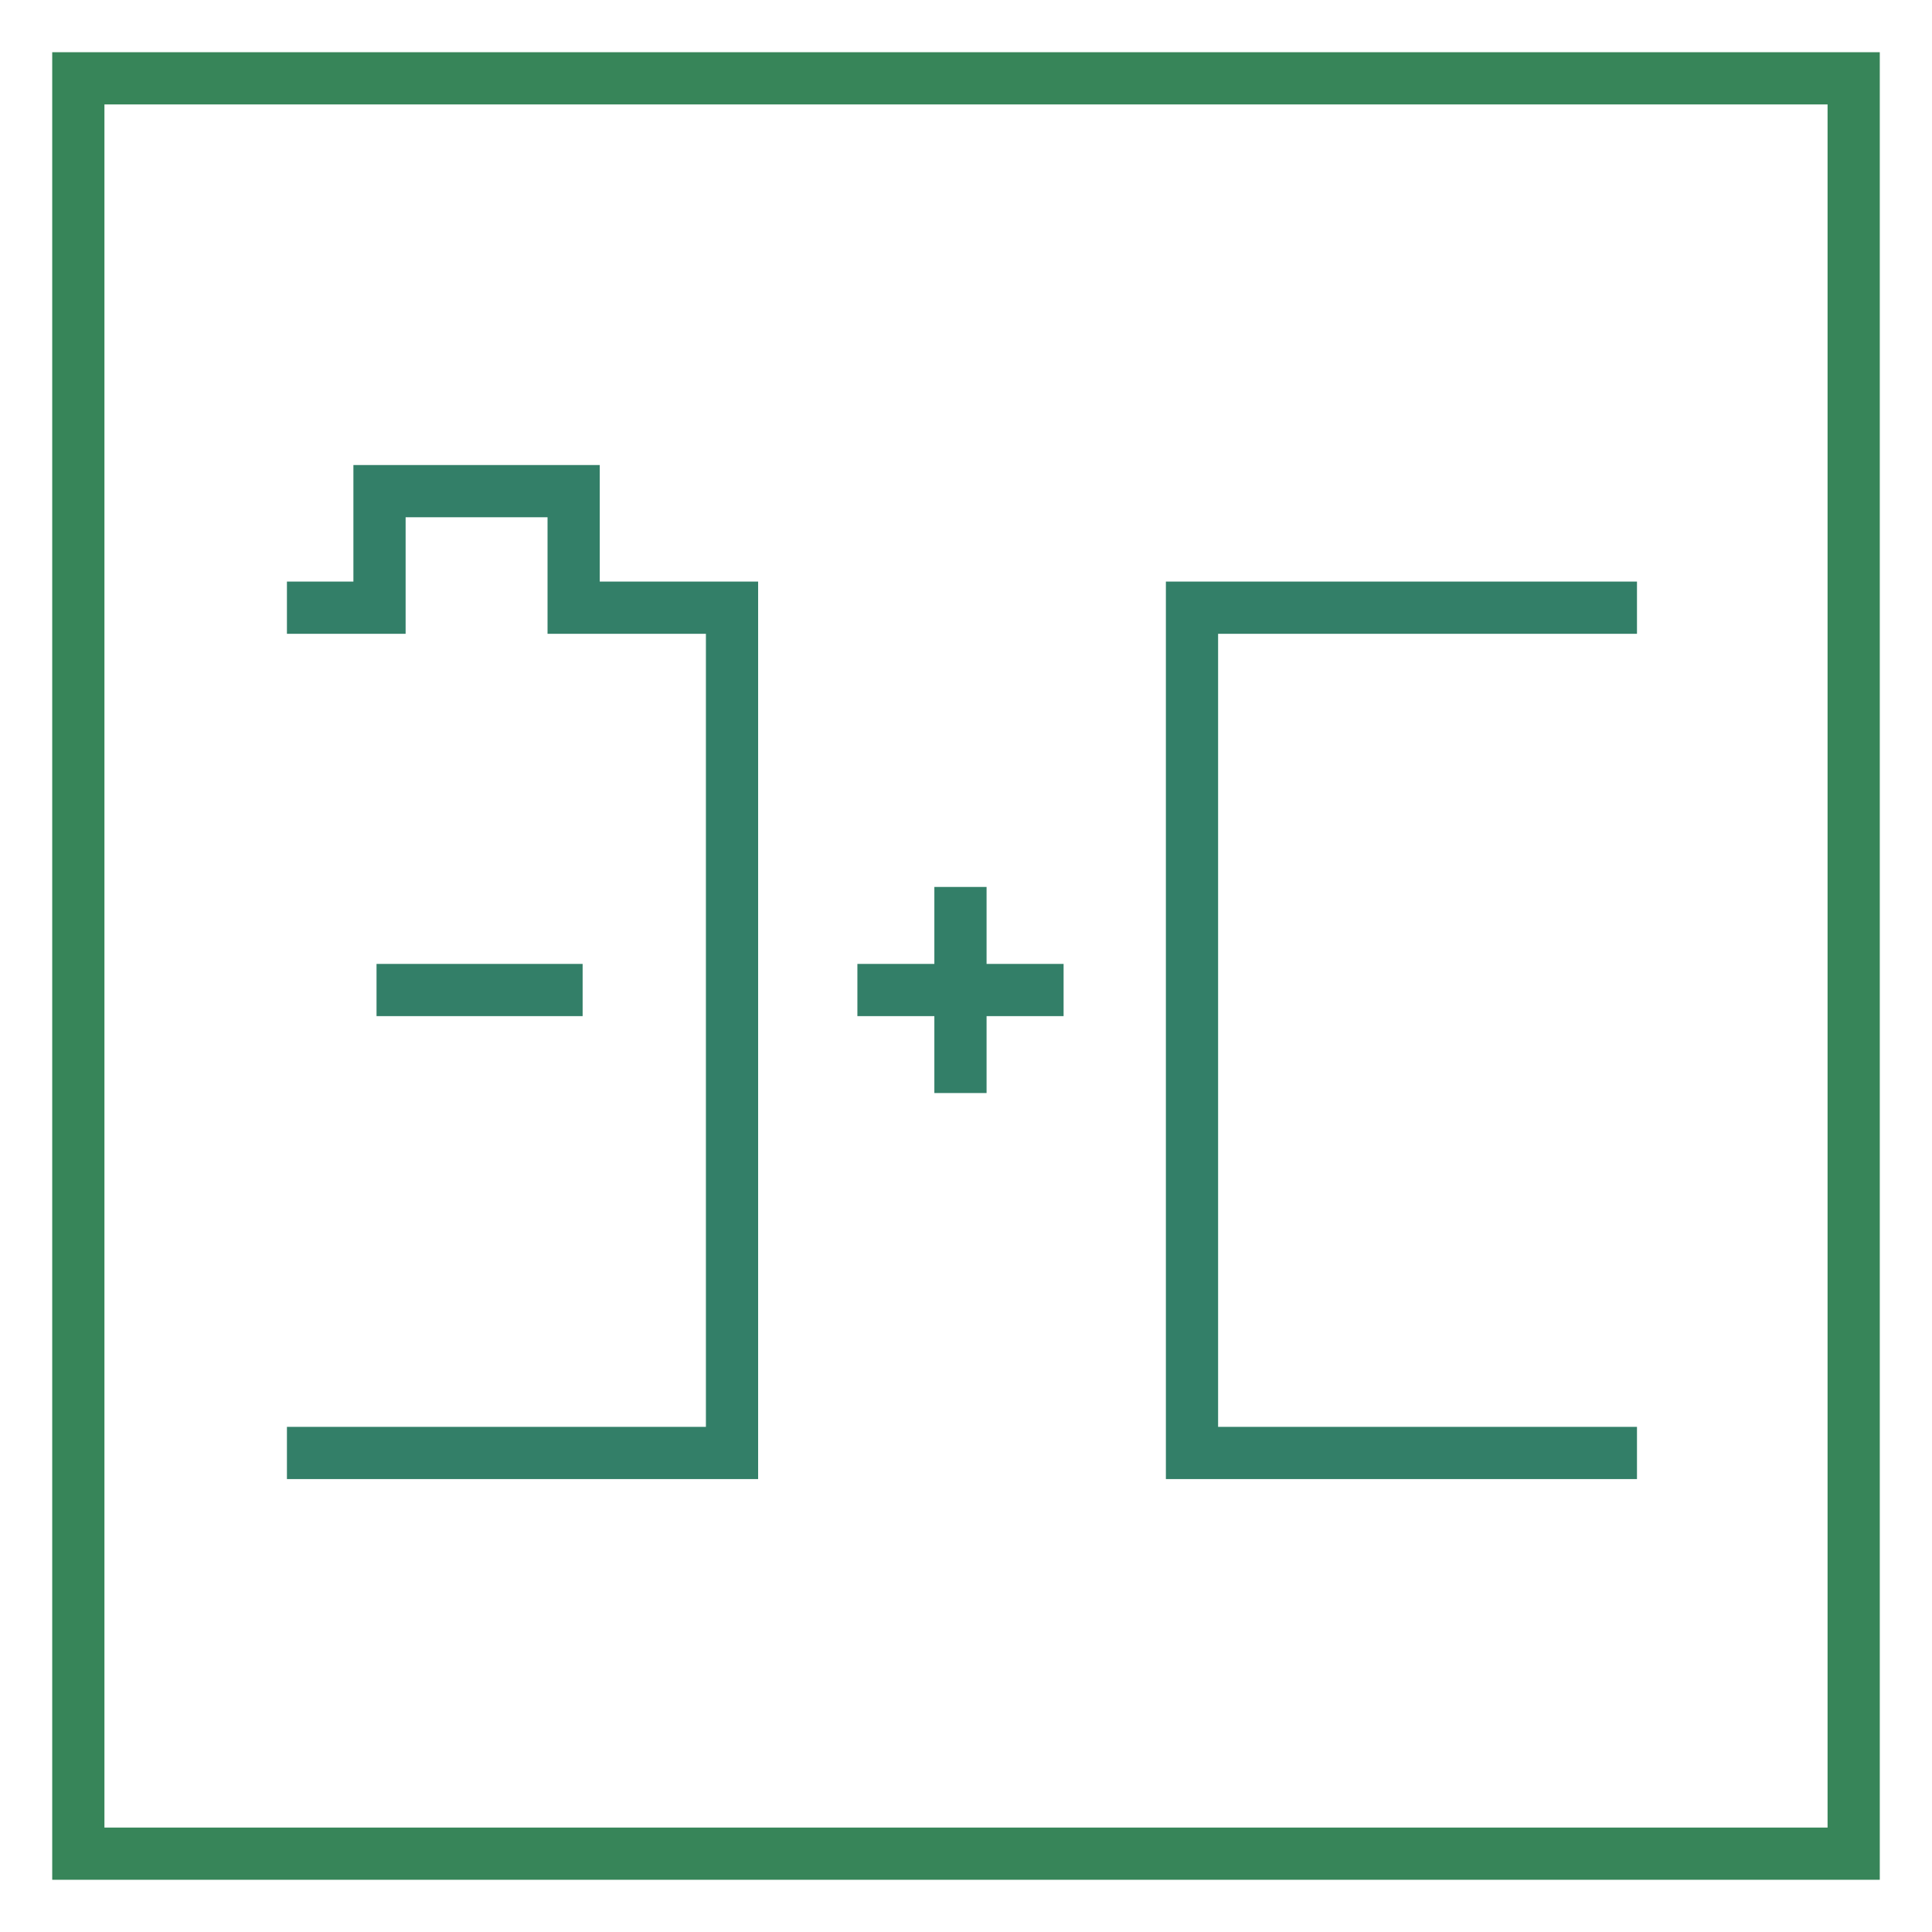 <?xml version="1.0" encoding="UTF-8"?> <svg xmlns="http://www.w3.org/2000/svg" xmlns:xlink="http://www.w3.org/1999/xlink" version="1.1" id="Слой_1" x="0px" y="0px" width="37px" height="37px" viewBox="0 0 37 37" xml:space="preserve"> <g> <rect x="1.5" y="1.5" fill="none" stroke="#378559" stroke-miterlimit="10" width="34" height="34"></rect> </g> <g> <polyline fill="none" stroke="#337F68" stroke-miterlimit="10" points="31.35,27.826 22.828,27.826 22.828,11.638 31.35,11.638 "></polyline> <polyline fill="none" stroke="#337F68" stroke-miterlimit="10" points="5.495,27.826 14.019,27.826 14.019,11.638 10.986,11.638 10.986,9.406 7.268,9.406 7.268,11.638 5.495,11.638 "></polyline> <line fill="none" stroke="#337F68" stroke-miterlimit="10" x1="7.211" y1="18.96" x2="11.158" y2="18.96"></line> <line fill="none" stroke="#337F68" stroke-miterlimit="10" x1="16.42" y1="18.96" x2="20.369" y2="18.96"></line> <line fill="none" stroke="#337F68" stroke-miterlimit="10" x1="18.394" y1="20.933" x2="18.394" y2="16.986"></line> </g> </svg> 